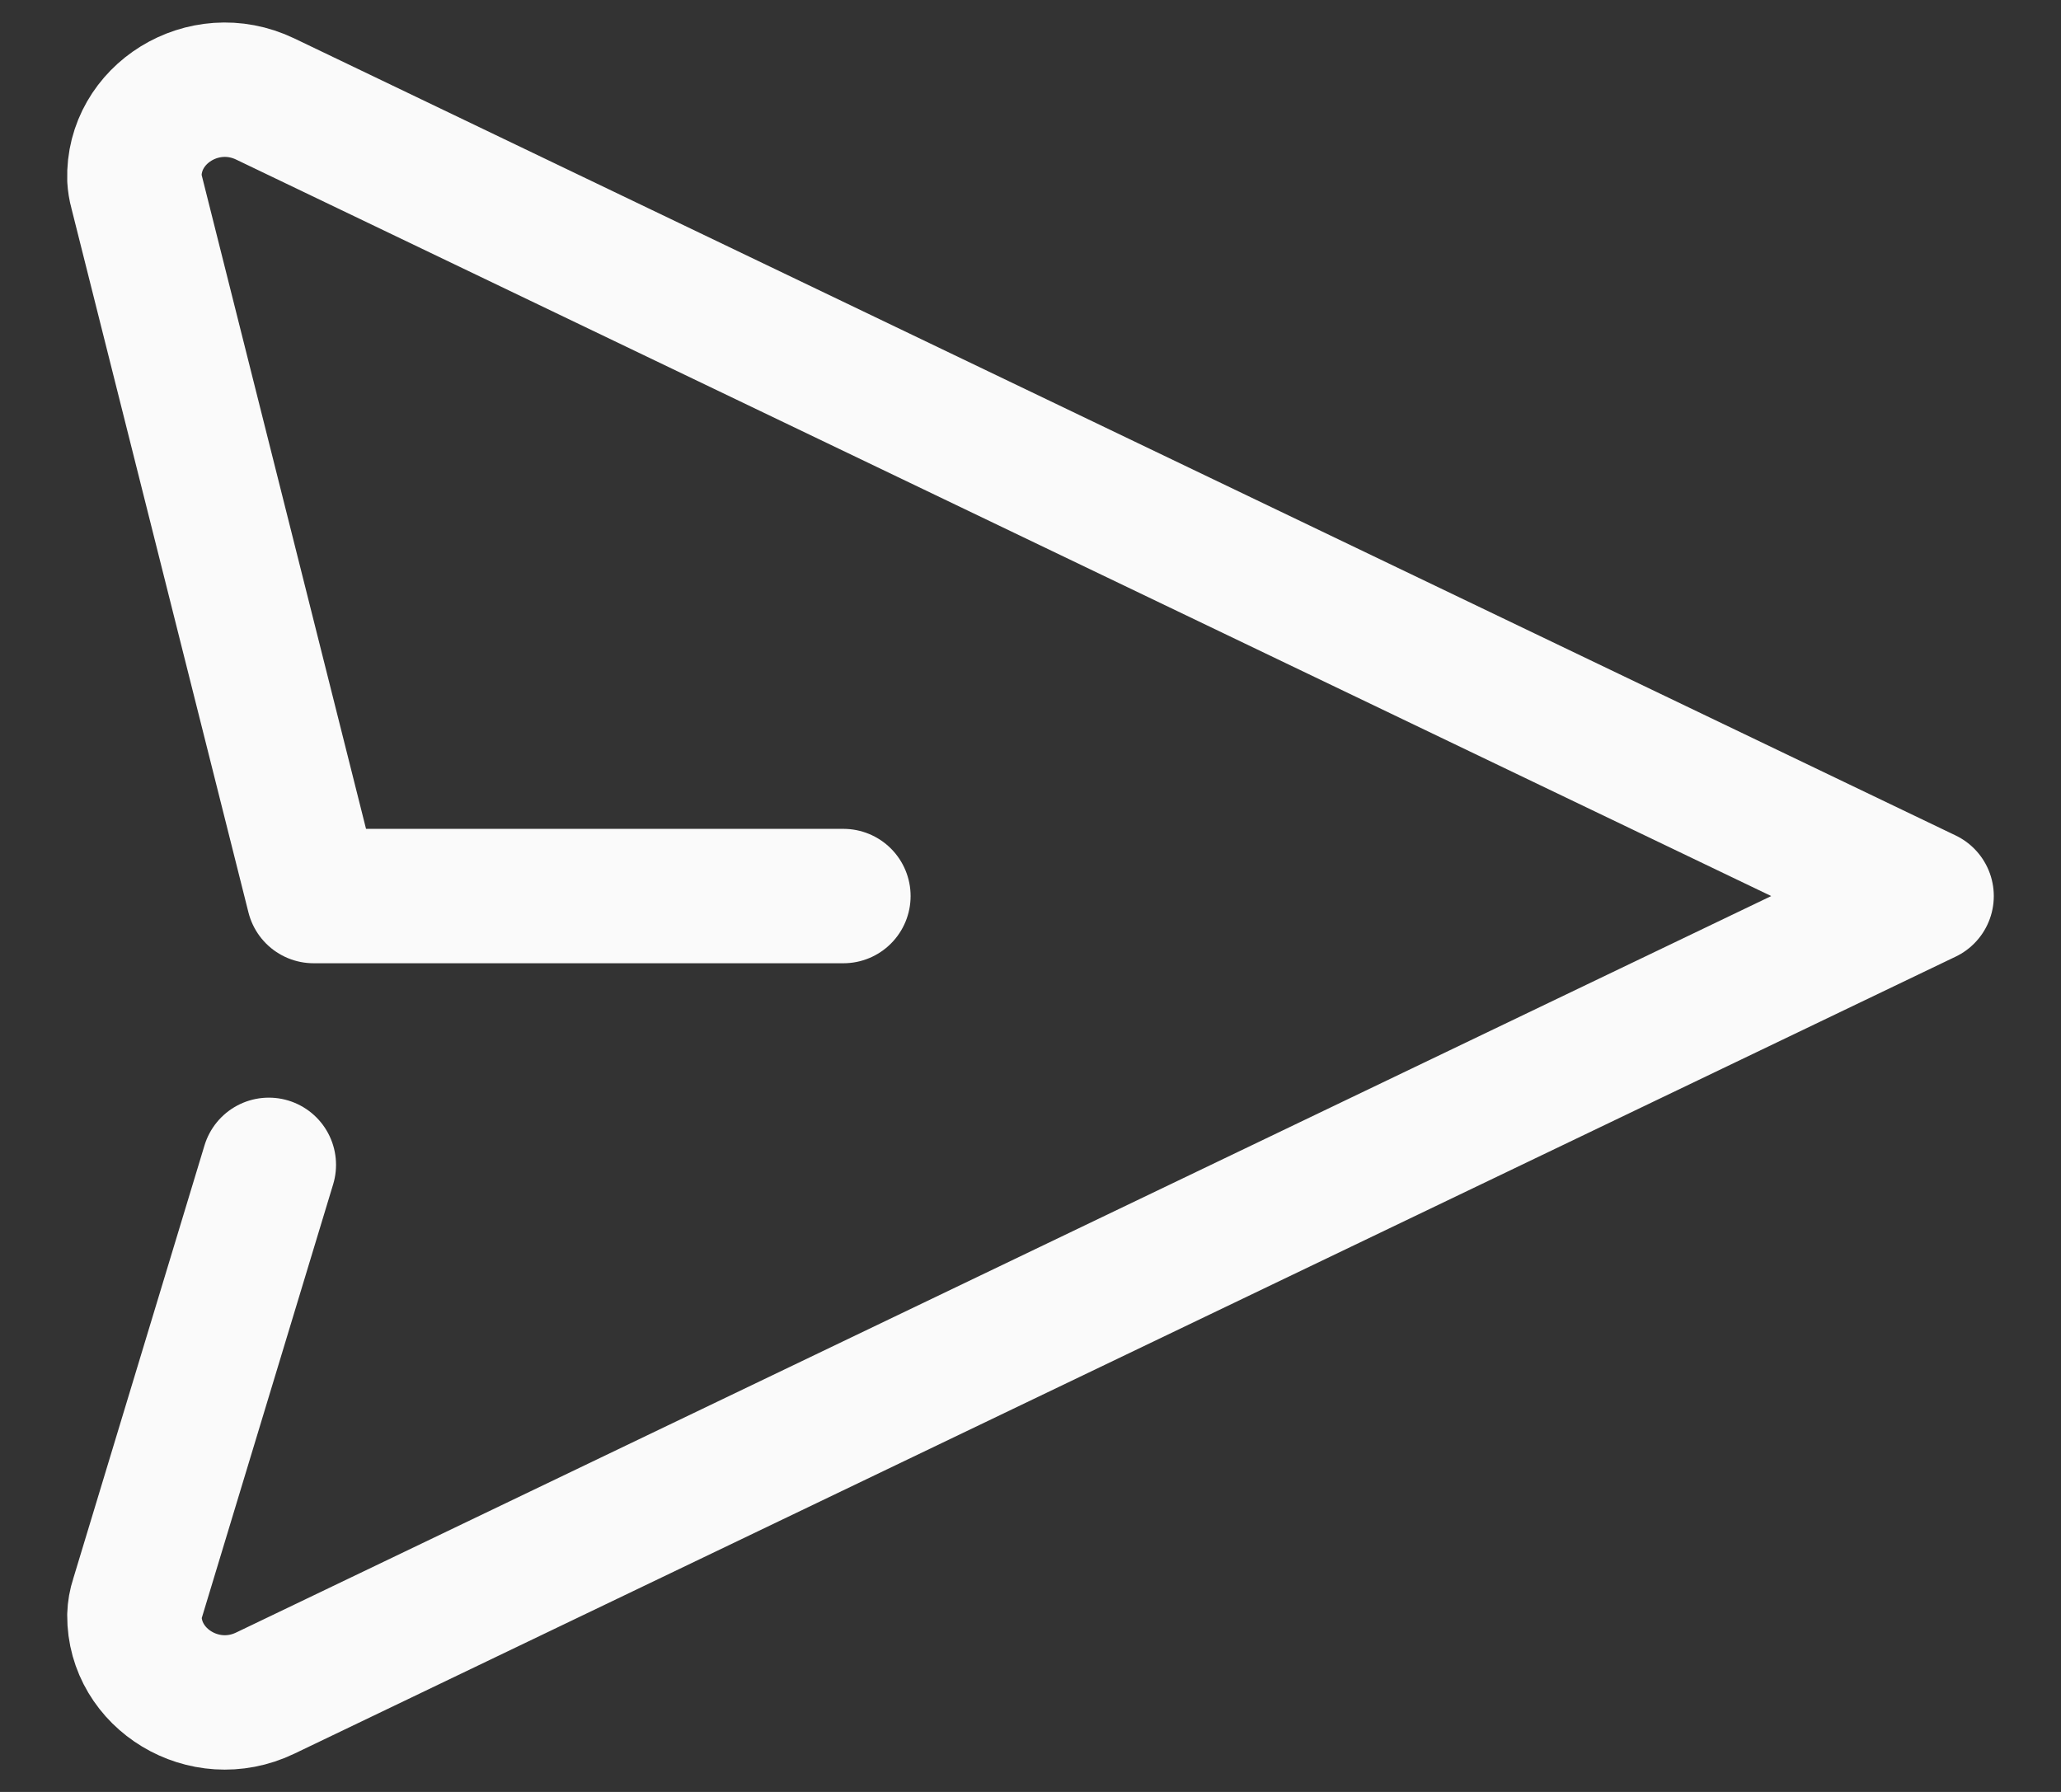 <svg width="23" height="20" viewBox="0 0 23 20" fill="none" xmlns="http://www.w3.org/2000/svg">
<rect x="0" y="0" width="23" height="20" fill="#333333" stroke="none"/>
<path d="M9.412 10.001H3.5L1.523 2.136C1.51 2.09 1.503 2.043 1.5 1.996C1.478 1.275 2.272 0.775 2.96 1.105L21.5 10.001L2.96 18.897C2.28 19.224 1.496 18.738 1.5 18.03C1.502 17.967 1.513 17.904 1.533 17.844L3 13.001" stroke="#FAFAFA" stroke-width="1.5" stroke-linecap="round" stroke-linejoin="round"/>
</svg>
